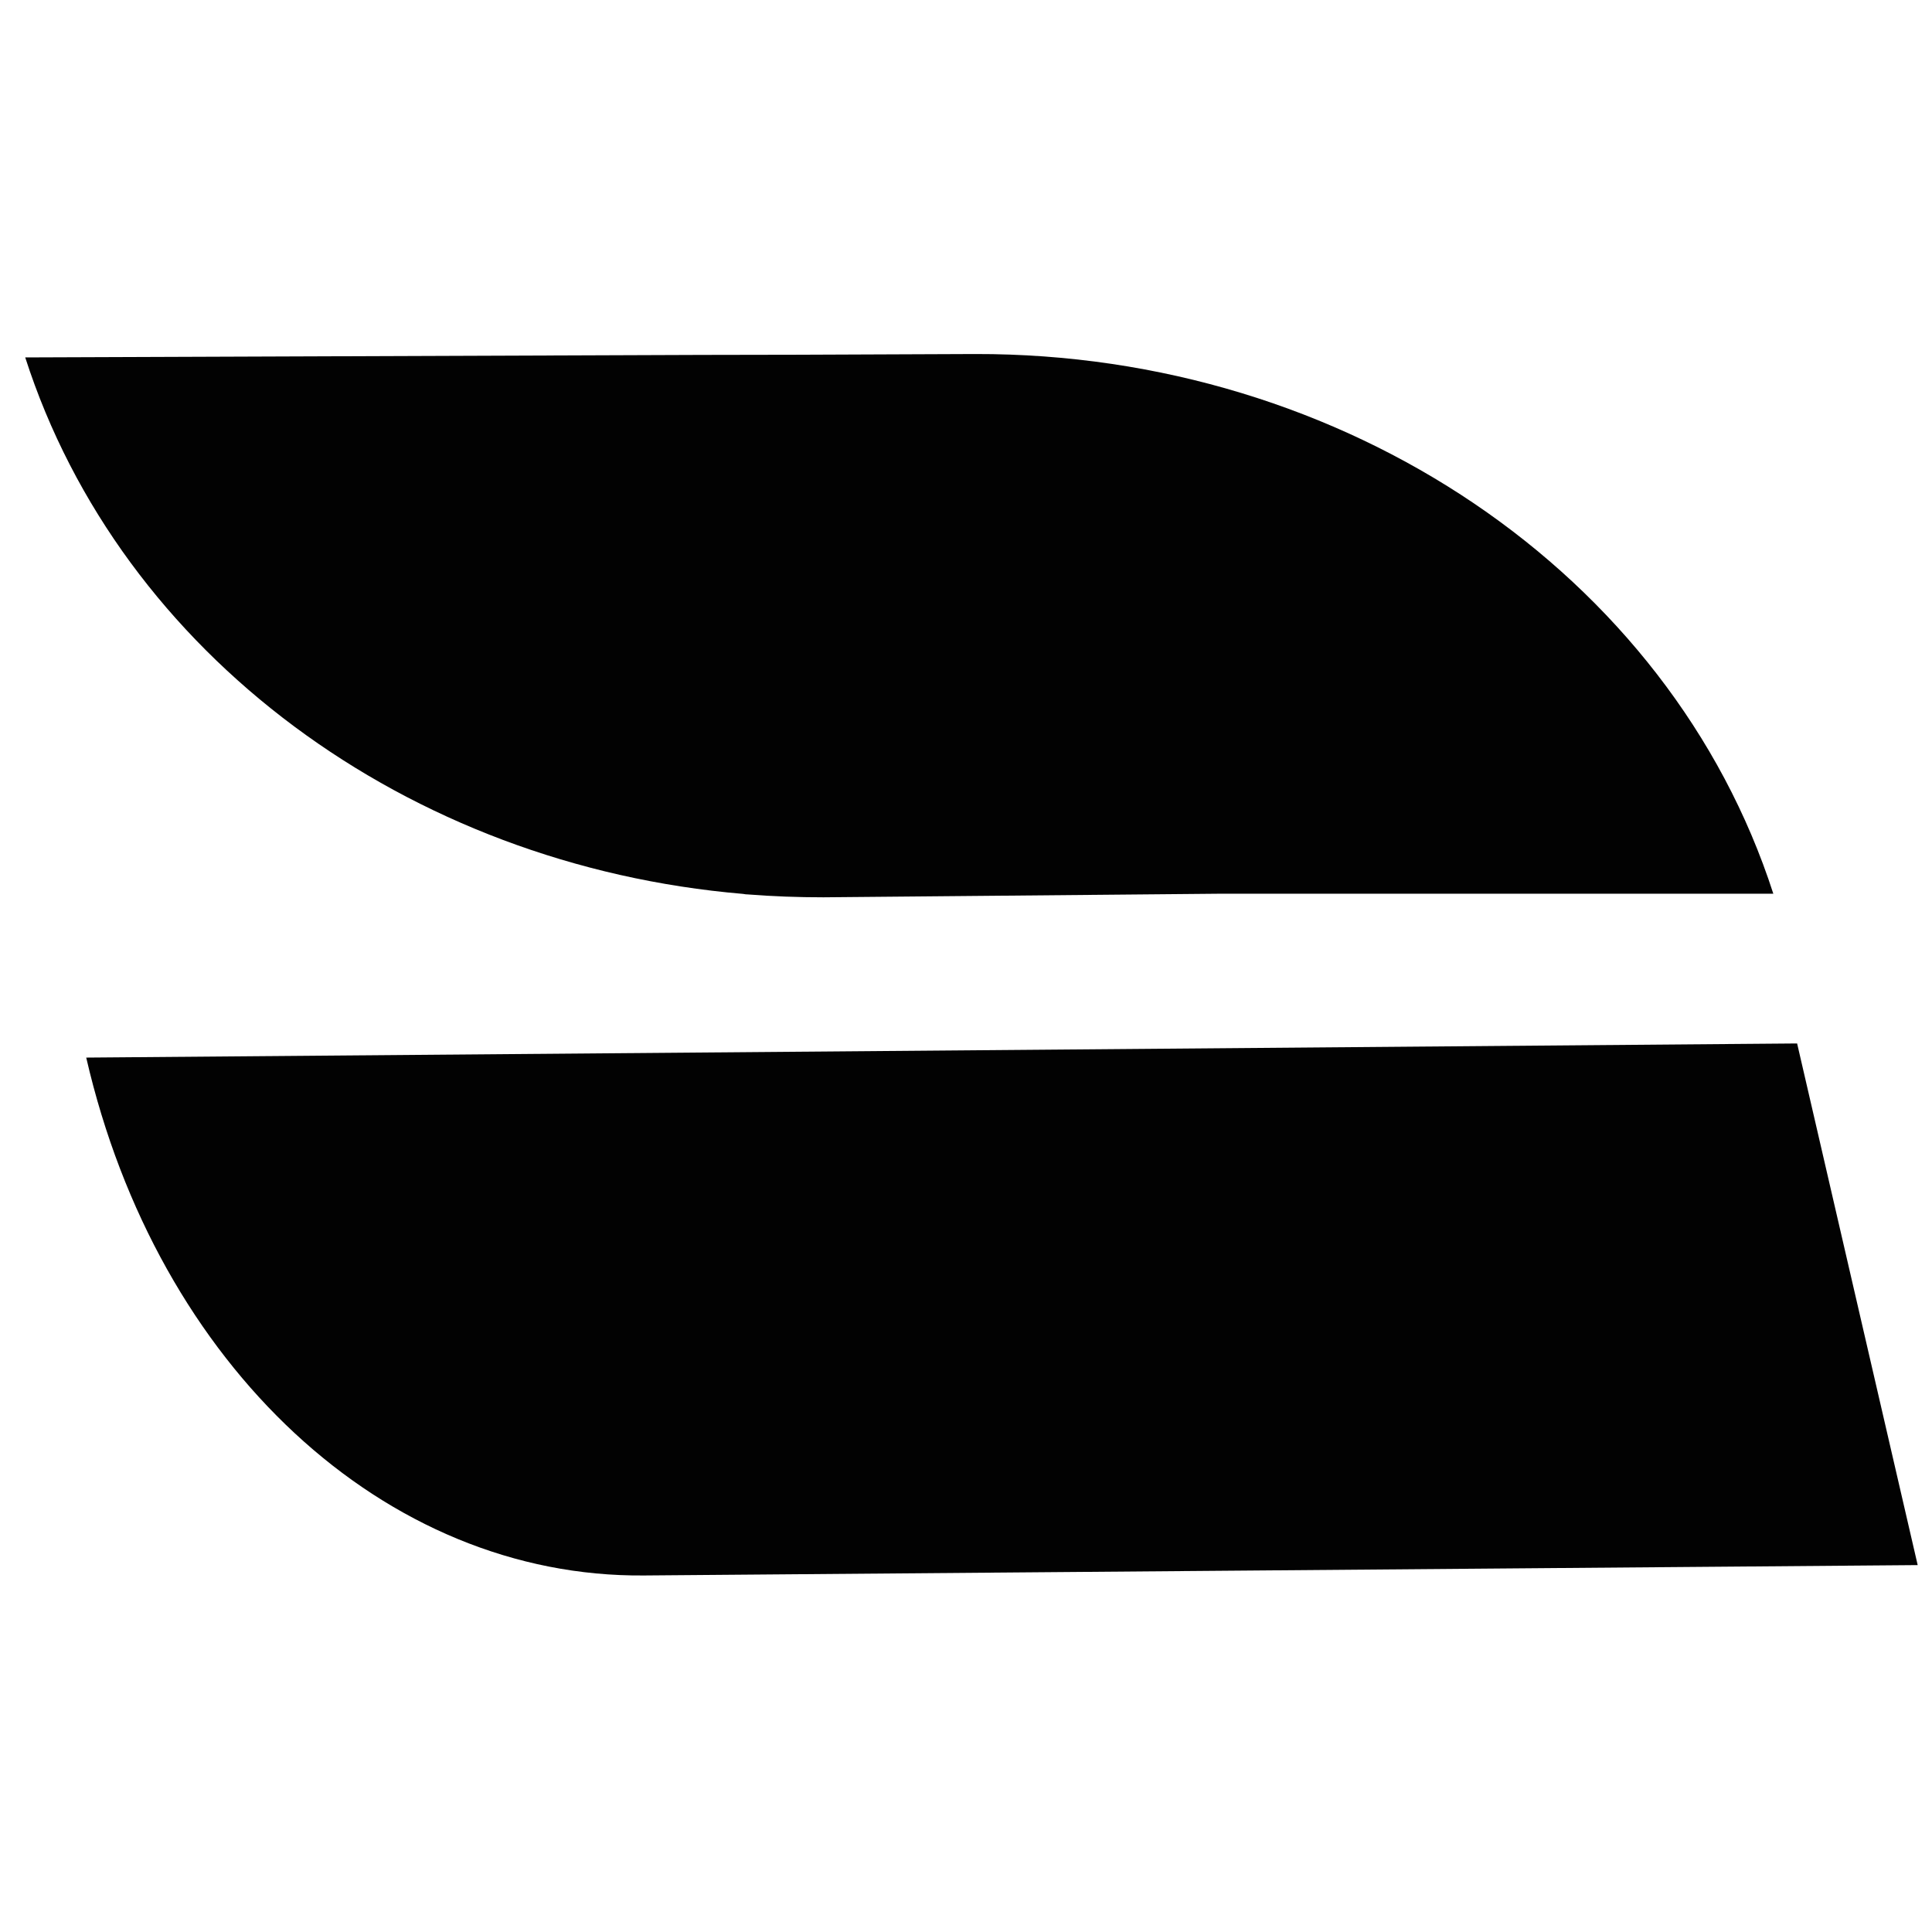 <?xml version="1.0" encoding="utf-8"?>
<!-- Generator: Adobe Illustrator 24.0.0, SVG Export Plug-In . SVG Version: 6.00 Build 0)  -->
<svg version="1.1" id="Layer_1" xmlns="http://www.w3.org/2000/svg" xmlns:xlink="http://www.w3.org/1999/xlink" x="0px" y="0px"
	 viewBox="0 0 1080 1080" style="enable-background:new 0 0 1080 1080;" xml:space="preserve">
<style type="text/css">
	.st0{display:none;stroke:#FFFFFF;stroke-miterlimit:10;}
	.st1{fill:#020202;}
	.st2{display:none;fill:none;}
</style>
<rect x="0.5" y="0.5" class="st0" width="1079" height="1080"/>
<path class="st1" d="M1004.6,583.3l67.4,291.6l-711.9,5.8C215.3,882,88,763.9,48.2,591.2l0,0L1004.6,583.3z"/>
<path class="st1" d="M991.3,499.6H681.2l-220.9,2c-14.1,0-28.1-0.5-42.1-1.6c-0.9,0-1.8-0.1-2.8-0.3
	C227.9,483.8,67.6,366,14.1,199.8l378.1-1.4l54.2-0.1l98.8-0.4C751.7,197.5,933.5,320.5,991.3,499.6z"/>
<line class="st2" x1="96" y1="284" x2="96" y2="743"/>
</svg>
